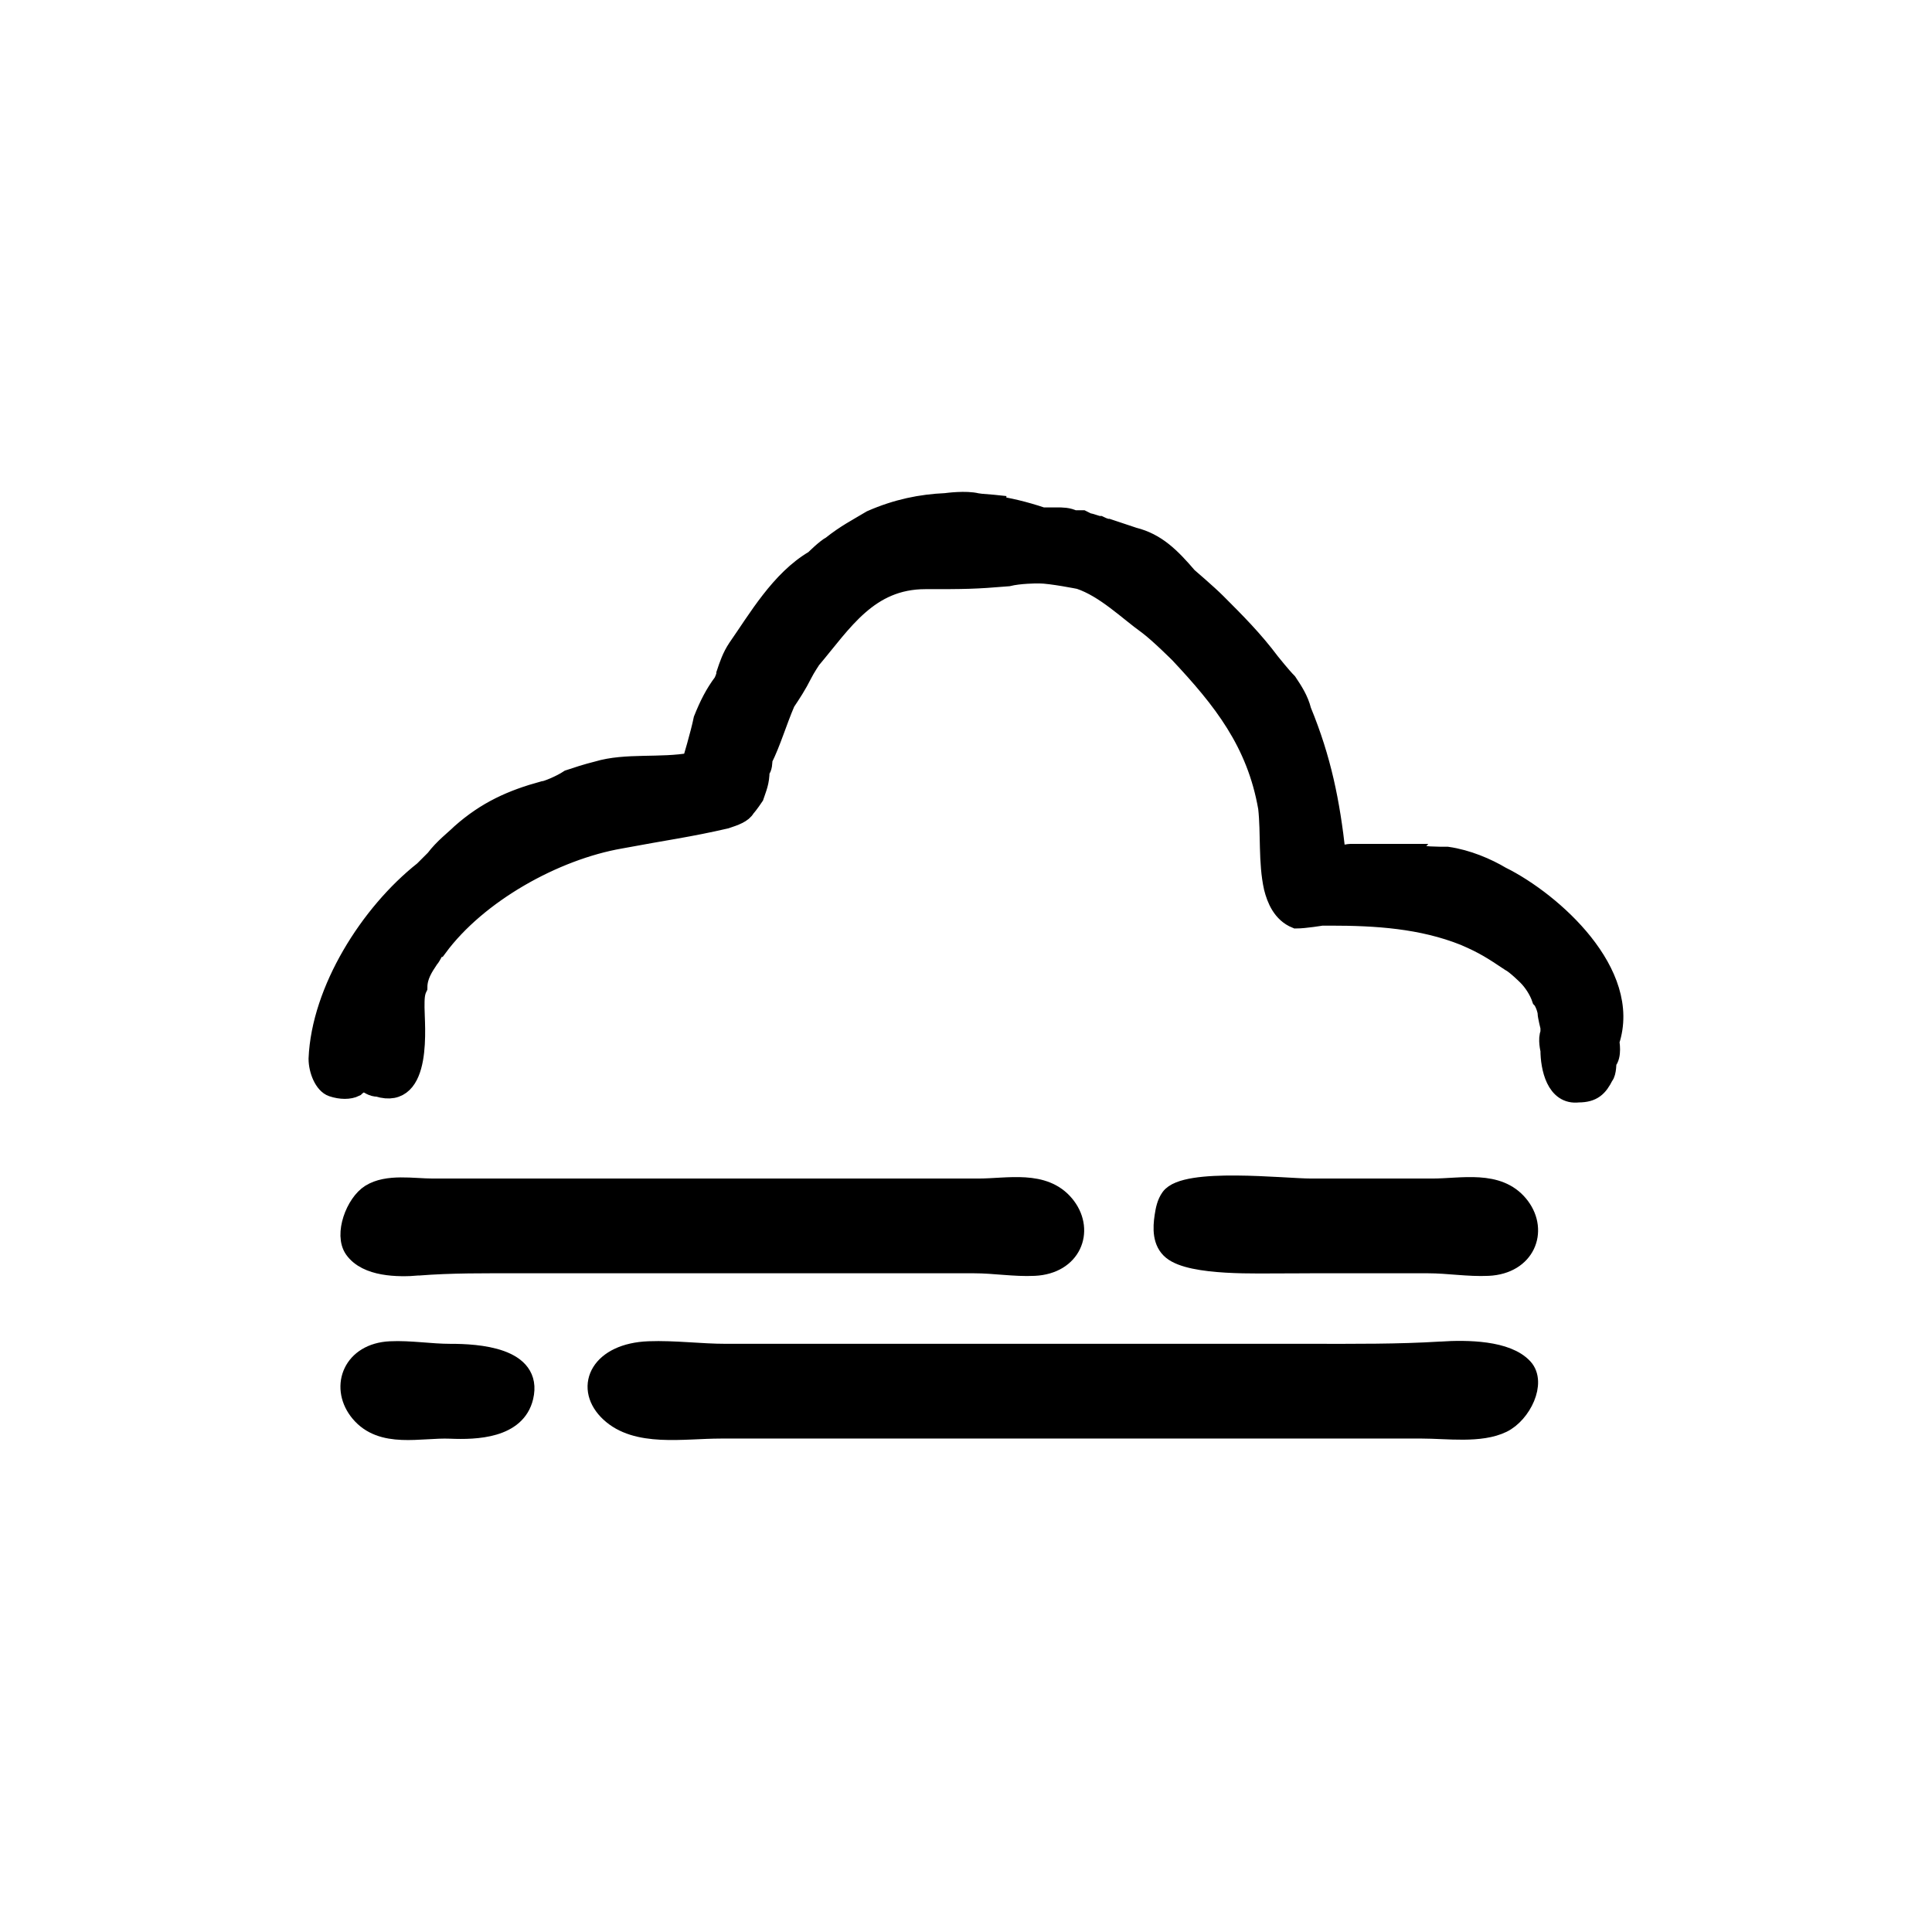 <?xml version="1.0" encoding="UTF-8"?>
<!-- Uploaded to: ICON Repo, www.iconrepo.com, Generator: ICON Repo Mixer Tools -->
<svg width="800px" height="800px" version="1.1" viewBox="144 144 512 512" xmlns="http://www.w3.org/2000/svg">
 <g stroke="#000000">
  <path transform="matrix(5.038 0 0 5.038 148.09 148.09)" d="m21.17 65.787c1.78-0.141 3.523-0.121 5.33-0.121h16.361 7.578c1.055 0 2.102 0.185 3.159 0.135 1.979-0.094 2.65-1.848 1.685-3.143-0.025-0.033-0.051-0.067-0.078-0.099-1.105-1.337-2.997-0.877-4.552-0.877h-6.377-16.081-6.239c-1.033 0-2.386-0.26-3.289 0.305-0.797 0.499-1.412 2.14-0.86 2.914 0.68 0.952 2.308 0.97 3.364 0.887z"/>
  <path transform="matrix(5.038 0 0 5.038 148.09 148.09)" d="m66.738 65.666h7.578c1.055 0 2.102 0.185 3.159 0.135 1.978-0.094 2.65-1.848 1.685-3.143-0.025-0.033-0.051-0.067-0.078-0.099-1.105-1.337-2.997-0.877-4.552-0.877h-6.377c-1.421 0-6.618-0.593-7.405 0.505-0.209 0.291-0.275 0.639-0.327 0.979-0.096 0.631-0.115 1.362 0.42 1.799 1.038 0.847 4.575 0.702 5.898 0.702z"/>
  <path transform="matrix(5.038 0 0 5.038 148.09 148.09)" d="m75.002 70.255c-2.288 0.141-4.529 0.121-6.851 0.121h-21.029-9.74c-1.356 0-2.702-0.185-4.061-0.135-2.543 0.094-3.406 1.848-2.166 3.143 0.032 0.033 0.065 0.067 0.1 0.099 1.42 1.338 3.853 0.877 5.85 0.877h8.197 20.669 8.019c1.327 0 3.066 0.26 4.228-0.305 1.025-0.499 1.815-2.14 1.106-2.914-0.871-0.952-2.965-0.97-4.322-0.887z"/>
  <path transform="matrix(5.038 0 0 5.038 148.09 148.09)" d="m22.876 70.377c-1.055 0-2.102-0.185-3.16-0.135-1.978 0.094-2.65 1.848-1.685 3.143 0.025 0.034 0.051 0.067 0.078 0.099 1.171 1.418 3.19 0.816 4.767 0.883 1.359 0.058 3.471-0.016 3.869-1.695 0.503-2.126-2.455-2.296-3.869-2.296z"/>
  <path transform="matrix(5.038 0 0 5.038 148.09 148.09)" d="m78.17 45.279c-0.75-0.45-1.8-0.9-2.85-1.05-0.45 0-1.5 0-1.5-0.15h-2.4-0.6-0.6c-0.15 0-0.6 0.15-0.75 0-0.3-2.7-0.75-4.95-1.8-7.5-0.15-0.6-0.45-1.05-0.75-1.5-0.3-0.3-0.9-1.05-0.9-1.05-0.9-1.2-1.8-2.1-2.85-3.15-0.45-0.45-1.5-1.35-1.5-1.35-0.9-1.05-1.65-1.8-2.85-2.1-0.45-0.15-0.9-0.3-1.35-0.45-0.15 0-0.45-0.15-0.45-0.15-0.15 0-0.45-0.15-0.6-0.15l-0.3-0.15h-0.45c-0.3-0.15-0.6-0.15-0.9-0.15h-0.75c-1.006-0.335-1.762-0.504-2.578-0.63l0.628 0.03c-0.439-0.052-0.862-0.09-1.279-0.12-0.075-0.01-0.143-0.021-0.221-0.03-0.575-0.144-1.553-0.013-1.635-0.002-1.299 0.058-2.56 0.309-3.916 0.902-0.75 0.45-1.35 0.75-2.1 1.35-0.3 0.15-0.9 0.75-0.9 0.75-1.8 1.05-3 3.15-4.05 4.65-0.3 0.45-0.45 0.9-0.6 1.35 0 0.15-0.15 0.45-0.15 0.45-0.45 0.6-0.75 1.2-1.05 1.95-0.15 0.75-0.6 2.25-0.6 2.25-1.65 0.3-3.45 0-4.95 0.45-0.6 0.15-1.05 0.3-1.5 0.45-0.45 0.3-1.2 0.6-1.35 0.6-1.65 0.45-3 1.05-4.35 2.25-0.3 0.3-0.9 0.75-1.35 1.35-0.15 0.15-0.6 0.6-0.6 0.6-2.85 2.25-5.4 6.3-5.55 9.9 0 0.6 0.3 1.35 0.75 1.5 0.45 0.15 0.9 0.15 1.2 0 0.15-0.15 0.45-0.3 0.45-0.3 0.3 0.15 0.45 0.3 0.75 0.3 2.4 0.75 1.95-3.3 1.95-4.2 0-0.45 0-0.75 0.15-1.05 0-0.6 0.3-1.05 0.6-1.5 0.15-0.15 0.3-0.6 0.45-0.6 2.1-2.85 6.15-5.1 9.6-5.7 2.4-0.45 3.6-0.6 5.55-1.05 0.45-0.15 0.9-0.3 1.05-0.6 0.15-0.15 0.45-0.6 0.45-0.6 0.15-0.45 0.3-0.75 0.3-1.35 0.15-0.15 0.15-0.45 0.15-0.6 0.45-0.9 0.75-1.95 1.2-3 0.3-0.45 0.6-0.9 0.9-1.5 0.15-0.3 0.45-0.75 0.45-0.75 1.65-1.95 3-4.2 6-4.2 2.1 0 2.55 0 4.35-0.15 0.6-0.15 1.5-0.15 1.5-0.15h0.15c0.6 0 2.1 0.3 2.1 0.3 1.35 0.45 2.55 1.65 3.6 2.4 0.6 0.45 1.65 1.5 1.65 1.5 2.25 2.4 4.05 4.65 4.65 8.1 0.15 1.35 0 2.85 0.3 4.2 0.15 0.6 0.45 1.35 1.2 1.65 0.45 0 1.35-0.15 1.35-0.15h0.45c2.4 0 4.8 0.15 7.05 1.05 1.05 0.45 1.5 0.75 2.4 1.35 0.3 0.15 0.9 0.75 0.9 0.75 0.3 0.3 0.6 0.75 0.75 1.2 0.15 0.15 0.3 0.6 0.3 0.75s0.15 0.75 0.15 0.75v0.3c-0.15 0.3 0 0.9 0 0.9 0 0.9 0.3 2.4 1.5 2.25 0.75 0 1.05-0.3 1.35-0.9 0.15-0.15 0.15-0.75 0.15-0.75 0.3-0.3 0.15-1.05 0.15-1.05 1.204-3.602-2.996-7.351-5.696-8.701z"/>
 </g>
</svg>